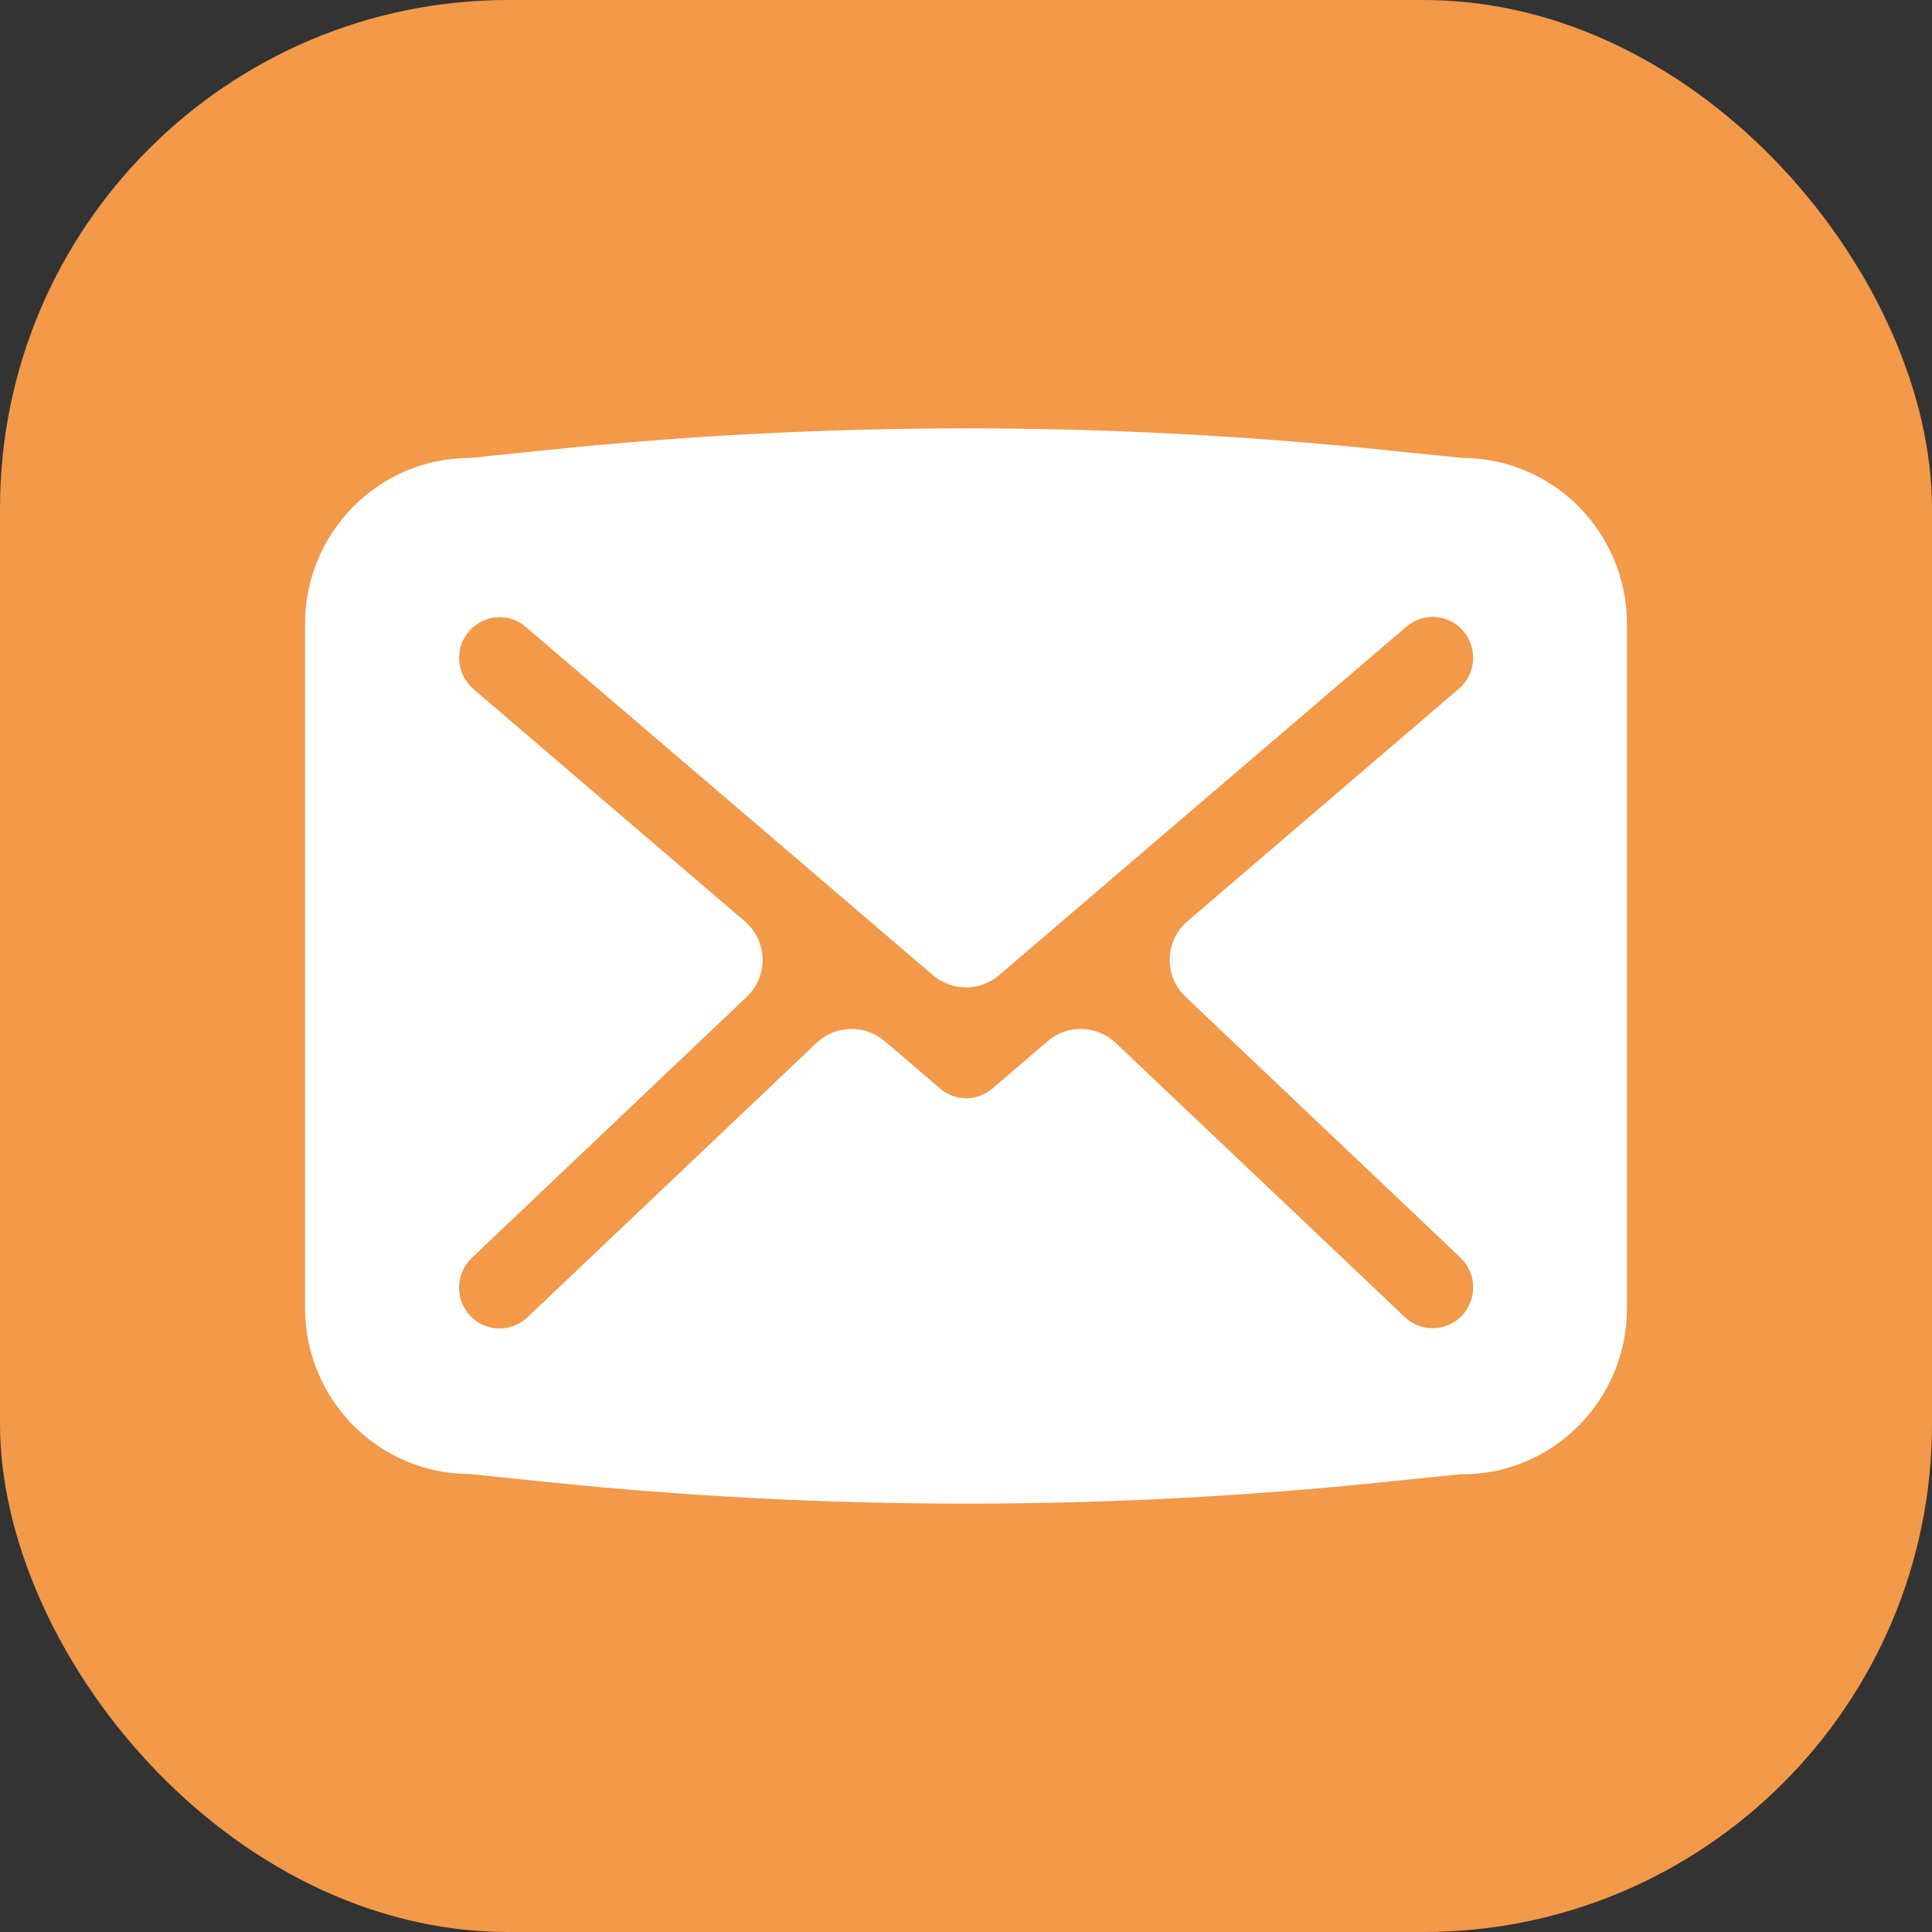<svg width="38" height="38" viewBox="0 0 38 38" fill="none" xmlns="http://www.w3.org/2000/svg">
<rect x="0" y="0" width="38" height="38" fill="#333333" stroke="none"/>
<rect width="38" height="38" rx="10" fill="#F2994A"/>
<path d="M28.763 28.994C28.763 28.996 28.764 28.997 28.766 28.997C30.55 28.996 32 27.533 32 25.733V19.003V12.272C32 10.471 30.549 9.008 28.763 9.008L27.218 8.849C21.754 8.284 16.246 8.284 10.782 8.849L9.237 9.008C7.451 9.008 6 10.471 6 12.272V25.728C6 27.529 7.451 28.992 9.237 28.992L10.782 29.151C16.246 29.716 21.754 29.716 27.218 29.151L28.761 28.992C28.762 28.992 28.763 28.993 28.763 28.994ZM9.311 13.553C8.976 13.263 8.934 12.759 9.221 12.422C9.508 12.084 10.007 12.041 10.342 12.331L18.35 19.181C18.724 19.501 19.276 19.501 19.65 19.181L27.663 12.325C27.998 12.036 28.503 12.079 28.785 12.417C29.072 12.754 29.029 13.263 28.694 13.547L23.355 18.12C22.905 18.506 22.887 19.197 23.318 19.605L28.726 24.737C29.045 25.042 29.061 25.551 28.758 25.873C28.599 26.039 28.391 26.125 28.179 26.125C27.982 26.125 27.785 26.05 27.631 25.905L21.945 20.513C21.573 20.16 20.995 20.145 20.606 20.479L19.521 21.409C19.372 21.537 19.186 21.602 19.005 21.602C18.819 21.602 18.639 21.537 18.49 21.409L17.399 20.477C17.01 20.145 16.433 20.16 16.061 20.512L10.374 25.91C10.22 26.055 10.023 26.13 9.827 26.13C9.614 26.13 9.401 26.044 9.247 25.878C8.944 25.557 8.96 25.047 9.279 24.742L14.688 19.606C15.118 19.197 15.1 18.506 14.649 18.121L9.311 13.553Z" fill="white"/>
</svg>
